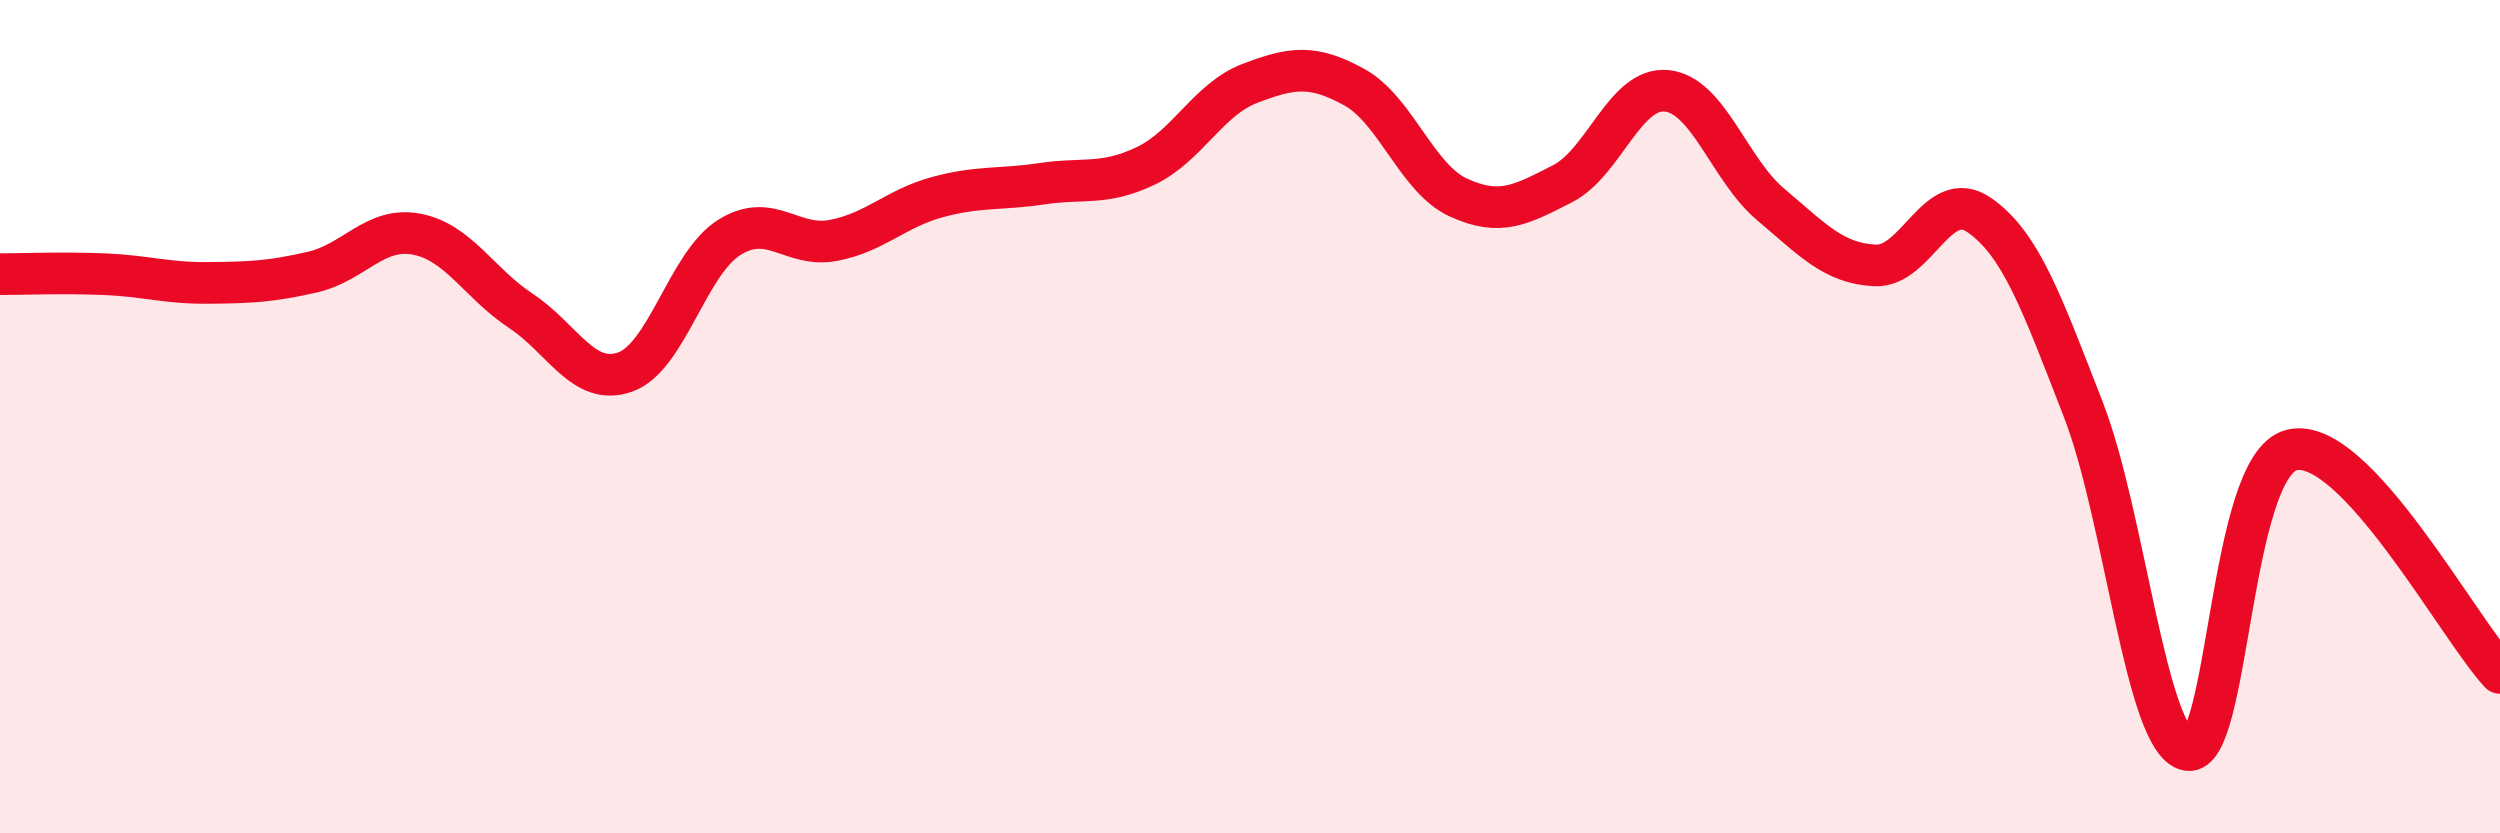 
    <svg width="60" height="20" viewBox="0 0 60 20" xmlns="http://www.w3.org/2000/svg">
      <path
        d="M 0,6.58 C 0.5,6.58 1.5,6.54 2.5,6.58 C 3.5,6.62 4,6.8 5,6.79 C 6,6.78 6.5,6.76 7.5,6.53 C 8.5,6.3 9,5.43 10,5.62 C 11,5.81 11.5,6.8 12.5,7.46 C 13.5,8.12 14,9.28 15,8.93 C 16,8.58 16.5,6.33 17.5,5.7 C 18.5,5.07 19,5.96 20,5.77 C 21,5.58 21.5,5 22.5,4.73 C 23.5,4.46 24,4.56 25,4.41 C 26,4.26 26.5,4.46 27.5,3.98 C 28.5,3.5 29,2.38 30,2 C 31,1.62 31.5,1.54 32.5,2.09 C 33.5,2.64 34,4.28 35,4.74 C 36,5.2 36.5,4.92 37.5,4.41 C 38.5,3.9 39,2.08 40,2.18 C 41,2.28 41.5,4.07 42.5,4.91 C 43.5,5.75 44,6.32 45,6.37 C 46,6.42 46.5,4.47 47.5,5.16 C 48.5,5.85 49,7.26 50,9.83 C 51,12.4 51.5,17.81 52.5,18 C 53.5,18.19 53.5,11.17 55,10.8 C 56.5,10.43 59,15.08 60,16.15L60 20L0 20Z"
        fill="#EB0A25"
        opacity="0.1"
        stroke-linecap="round"
        stroke-linejoin="round"
      />
      <path
        d="M 0,6.58 C 0.5,6.58 1.5,6.54 2.5,6.58 C 3.5,6.62 4,6.8 5,6.79 C 6,6.78 6.5,6.76 7.5,6.53 C 8.5,6.3 9,5.43 10,5.62 C 11,5.81 11.5,6.8 12.5,7.46 C 13.5,8.12 14,9.28 15,8.93 C 16,8.58 16.5,6.33 17.5,5.7 C 18.5,5.07 19,5.96 20,5.77 C 21,5.58 21.5,5 22.5,4.73 C 23.5,4.46 24,4.56 25,4.41 C 26,4.26 26.5,4.46 27.5,3.98 C 28.5,3.5 29,2.38 30,2 C 31,1.62 31.5,1.54 32.5,2.09 C 33.5,2.64 34,4.28 35,4.74 C 36,5.2 36.5,4.92 37.5,4.41 C 38.5,3.9 39,2.08 40,2.18 C 41,2.28 41.5,4.07 42.5,4.91 C 43.5,5.75 44,6.32 45,6.37 C 46,6.42 46.5,4.47 47.5,5.16 C 48.5,5.85 49,7.26 50,9.83 C 51,12.4 51.5,17.81 52.5,18 C 53.5,18.19 53.5,11.17 55,10.8 C 56.5,10.43 59,15.08 60,16.15"
        stroke="#EB0A25"
        stroke-width="1"
        fill="none"
        stroke-linecap="round"
        stroke-linejoin="round"
      />
    </svg>
  